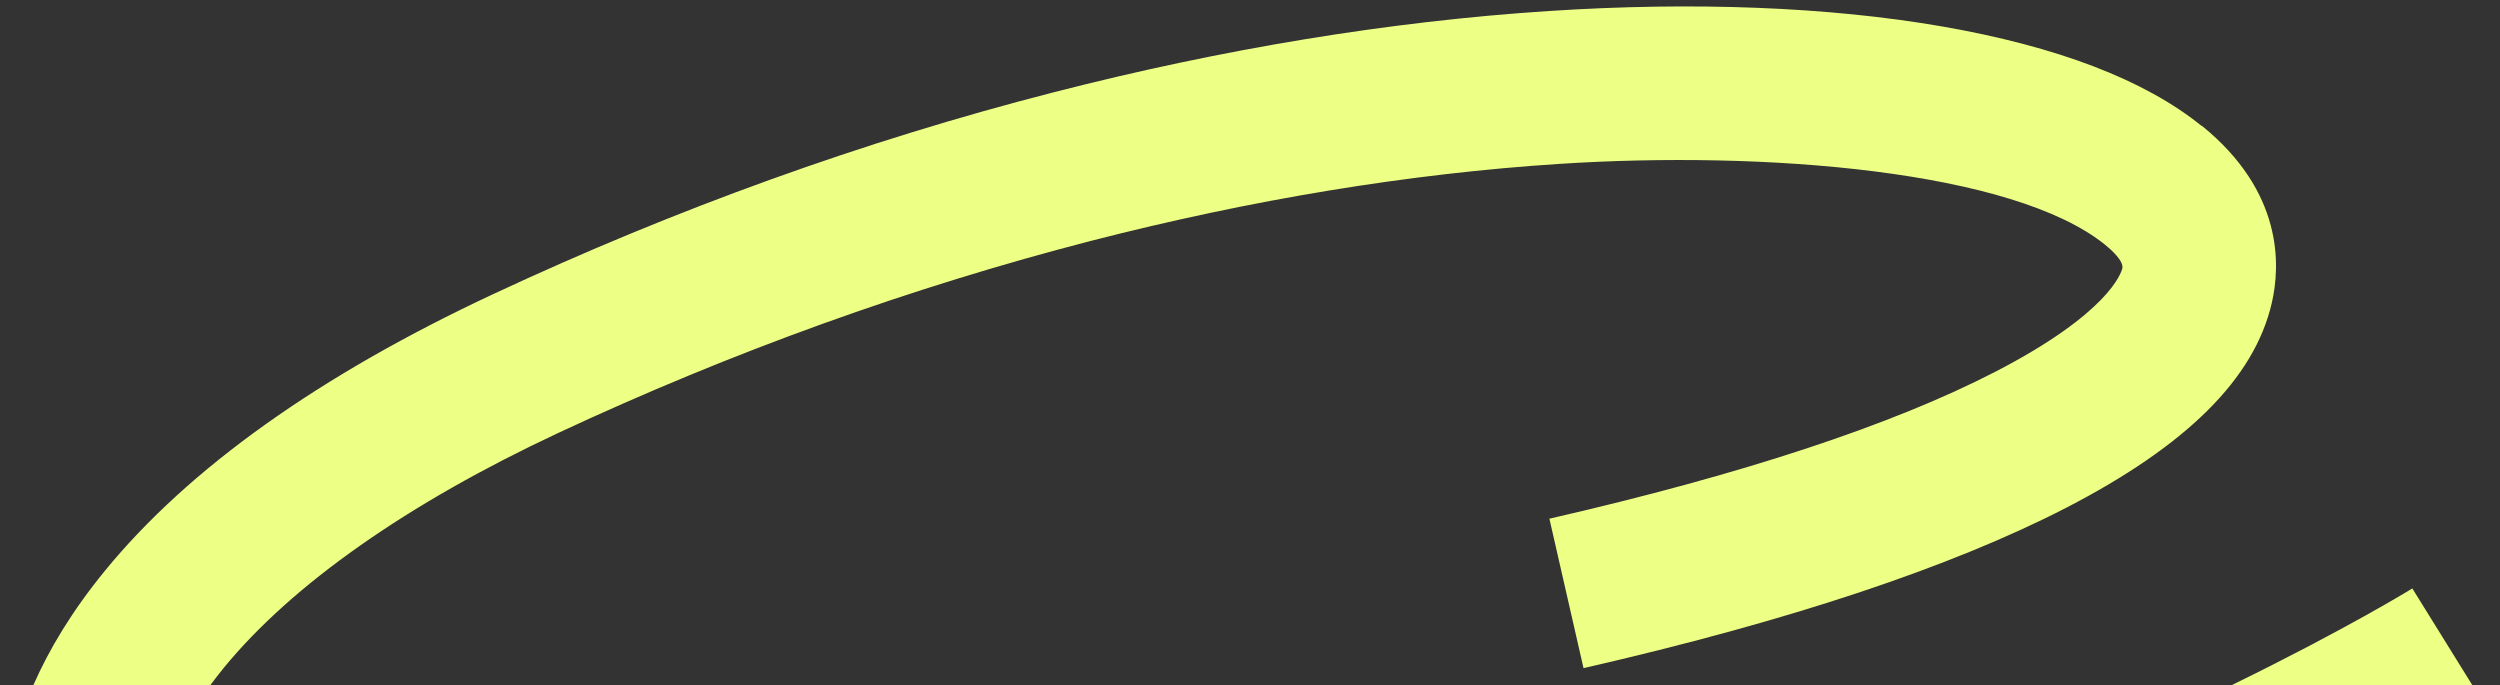 <?xml version="1.0" encoding="UTF-8"?>
<svg id="Ebene_1" xmlns="http://www.w3.org/2000/svg" version="1.1" viewBox="0 0 1157.7 317.3">
  <rect x="0" y="0" width="1157.7" height="317.3" fill="#333333" stroke="none"/>
  <!-- Generator: Adobe Illustrator 29.2.1, SVG Export Plug-In . SVG Version: 2.1.0 Build 116)  -->
  <defs>
    <style>
      .st0, .st1 {
        fill: #eeff85;
      }

      .st2 {
        fill: none;
      }

      .st2, .st1, .st3 {
        display: none;
      }
    </style>
  </defs>
  <path class="st2" d="M73.9,395.5c3.9,17.7,17.7,43.3,61,64.9,41.6,20.7,99.1,31.7,166.3,31.7,105.1,0,213.2-11.5,321.5-34.1,86.9-18.2,174-43.5,258.9-75.3,61.4-23,112.8-46.1,151.8-65.2H97.2c-15.4,21-29.7,49.4-23.3,78.1Z"/>
  <path class="st1" d="M881.6,382.5c-85,31.8-172.1,57.2-258.9,75.3-108.2,22.6-216.4,34.1-321.5,34.1s-124.8-10.9-166.3-31.7c-43.3-21.6-57.1-47.2-61-64.9-6.4-28.7,7.9-57.2,23.3-78.1H15.3C-1.3,355.3-.6,387.7,4.6,410.9c10.4,47,44.5,86.1,98.6,113,51.3,25.6,119.8,39.1,198,39.1s223.8-12.1,337.2-35.9c90.6-19,181.4-45.5,269.9-78.8,151.1-56.8,242.4-113.1,246.2-115.5l-9.6-15.5h-111.5c-39,19.1-90.4,42.2-151.8,65.2Z"/>
  <g class="st3">
    <path class="st0" d="M-.5-1.6v319h15.9c7.3-16.7,18-34.5,33.2-53.1,38.8-47.4,99.3-90.5,179.8-128.1,84.5-39.5,171.7-70.9,259.3-93.4,78.6-20.2,155.9-32.9,229.6-37.7,66.9-4.3,129.7-1.9,181.8,7.1,53.6,9.3,94.1,24.8,120.4,46.1,37.6,30.5,36.4,64.5,32.3,82.1-8.1,34.9-39.3,65.9-95.3,94.8-53.3,27.5-128.5,52.5-223.4,74.2l-15.8-69.2c89.1-20.4,158.6-43.3,206.6-68.1,52.6-27.1,58.2-45.7,58.7-47.8.8-3.4-5.2-8.8-7.9-10.9-42.6-34.5-157.7-43.7-252.9-37.5-69.4,4.5-142.2,16.5-216.6,35.6-83.3,21.4-166.4,51.3-246.9,89-69.8,32.6-123.4,70.2-154.9,108.8-2.1,2.5-4.2,5.2-6.3,8.1h936.2c53.2-26,83.2-44.5,83.7-44.8l27.8,44.8h12.9V-1.6H-.5Z"/>
  </g>
  <path class="st0" d="M1019.5,58.3c-26.3-21.3-66.8-36.8-120.4-46.1-52.1-9-114.9-11.5-181.8-7.1-73.8,4.8-151,17.5-229.6,37.7-87.6,22.5-174.8,53.9-259.3,93.4-80.5,37.6-141,80.7-179.8,128.1-15.2,18.6-25.9,36.4-33.2,53.1h81.9c2.1-2.8,4.2-5.5,6.3-8.1,31.6-38.6,85.2-76.2,154.9-108.8,80.5-37.6,163.6-67.5,246.9-89,74.3-19.1,147.2-31.1,216.6-35.6,95.2-6.2,210.3,3,252.9,37.5,2.6,2.1,8.7,7.5,7.9,10.9-.5,2-6.1,20.6-58.7,47.8-48,24.8-117.6,47.7-206.6,68.1l15.8,69.2c94.9-21.7,170-46.7,223.4-74.2,56-28.9,87.2-59.9,95.3-94.8,4.1-17.6,5.3-51.6-32.3-82.1Z"/>
  <path class="st0" d="M1117.1,272.5c-.5.3-30.5,18.8-83.7,44.8h111.5l-27.8-44.8Z"/>
</svg>